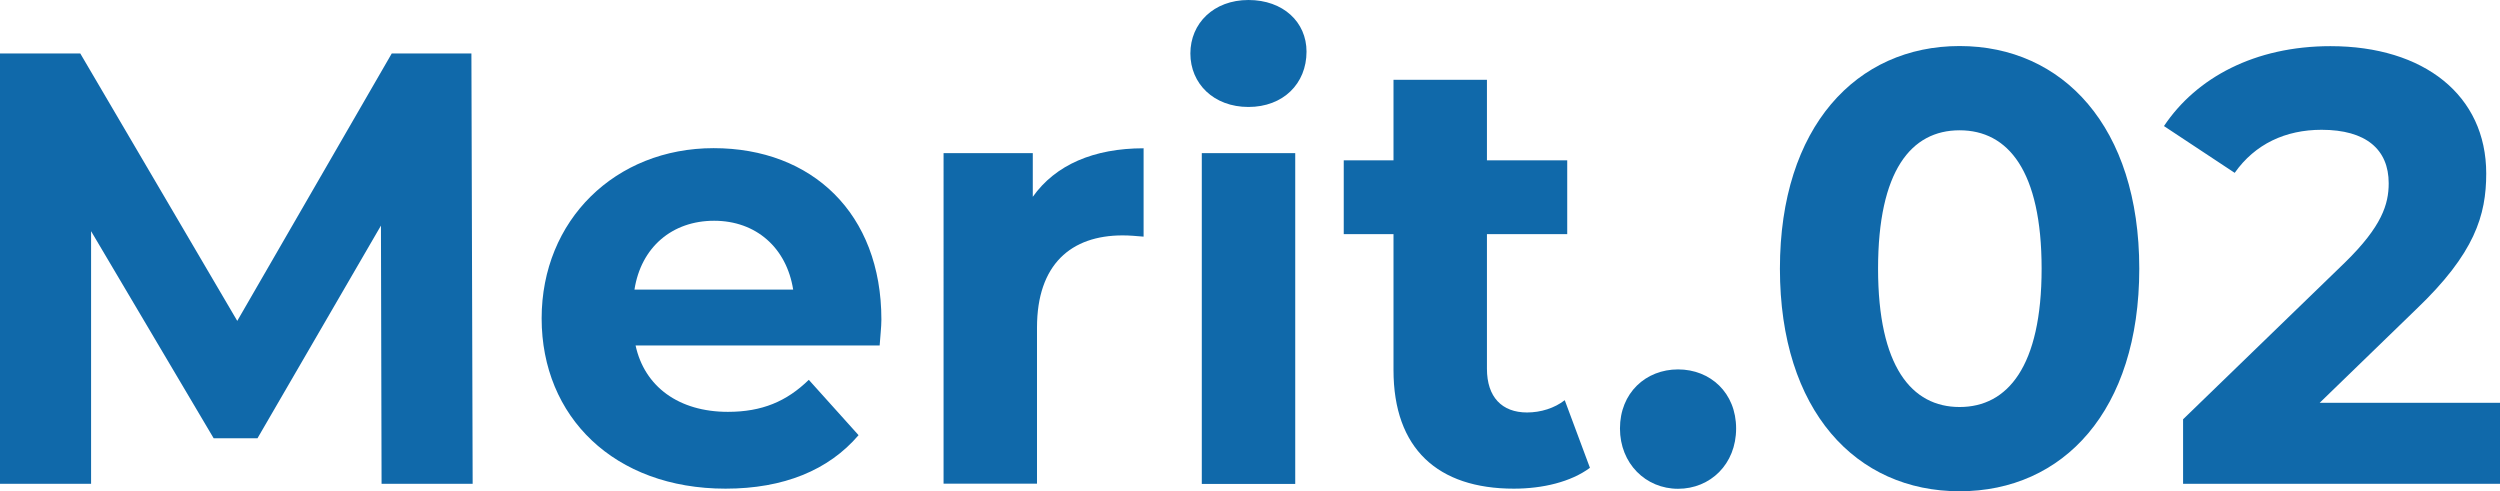 <?xml version="1.0" encoding="UTF-8"?>
<svg id="_レイヤー_2" data-name="レイヤー 2" xmlns="http://www.w3.org/2000/svg" viewBox="0 0 201.47 39.59">
  <defs>
    <style>
      .cls-1 {
        fill: #1069aa;
      }
    </style>
  </defs>
  <g id="_レイヤー_3" data-name="レイヤー 3">
    <g>
      <path class="cls-1" d="M30.75,38.99l-.05-20.81-9.95,17.14h-3.53L7.34,18.63v20.36H0V4.31h6.47l12.65,21.55L31.57,4.31h6.42l.1,34.68h-7.34Z"/>
      <path class="cls-1" d="M70.87,27.84h-19.65c.72,3.32,3.48,5.35,7.44,5.35,2.75,0,4.73-.84,6.52-2.58l4.01,4.46c-2.41,2.82-6.04,4.31-10.72,4.31-8.98,0-14.82-5.8-14.82-13.72s5.94-13.72,13.86-13.72,13.52,5.25,13.52,13.82c0,.59-.1,1.44-.14,2.08ZM51.13,23.34h12.79c-.53-3.37-2.99-5.55-6.37-5.55s-5.89,2.13-6.42,5.55Z"/>
      <path class="cls-1" d="M92.16,11.94v7.13c-.63-.05-1.11-.1-1.69-.1-4.15,0-6.9,2.33-6.9,7.43v12.58h-7.53V12.34h7.19v3.52c1.83-2.58,4.92-3.91,8.93-3.91Z"/>
      <path class="cls-1" d="M95.93,4.31c0-2.43,1.88-4.31,4.68-4.31s4.68,1.78,4.68,4.16c0,2.58-1.88,4.46-4.68,4.46s-4.68-1.88-4.68-4.31ZM96.85,12.34h7.53v26.66h-7.53V12.34Z"/>
      <path class="cls-1" d="M128.13,37.7c-1.54,1.14-3.81,1.68-6.13,1.68-6.13,0-9.7-3.22-9.7-9.56v-10.95h-4.01v-5.95h4.01v-6.49h7.53v6.49h6.47v5.95h-6.47v10.85c0,2.28,1.21,3.52,3.23,3.52,1.11,0,2.22-.35,3.04-.99l2.03,5.45Z"/>
      <path class="cls-1" d="M130.55,34.53c0-2.87,2.08-4.76,4.68-4.76s4.68,1.88,4.68,4.76-2.08,4.86-4.68,4.86-4.68-2.03-4.68-4.86Z"/>
      <path class="cls-1" d="M143.44,21.65c0-11.44,6.18-17.94,14.48-17.94s14.48,6.49,14.48,17.94-6.13,17.94-14.48,17.94-14.48-6.49-14.48-17.94ZM164.53,21.65c0-7.88-2.7-11.15-6.61-11.15s-6.57,3.27-6.57,11.15,2.7,11.15,6.57,11.15,6.61-3.27,6.61-11.15Z"/>
      <path class="cls-1" d="M201.47,32.45v6.54h-25.54v-5.2l13.04-12.63c2.99-2.92,3.53-4.71,3.53-6.39,0-2.73-1.83-4.31-5.41-4.31-2.9,0-5.36,1.14-7,3.47l-5.7-3.77c2.61-3.91,7.34-6.44,13.42-6.44,7.53,0,12.55,3.96,12.55,10.26,0,3.37-.92,6.44-5.65,10.95l-7.77,7.53h14.53Z"/>
    </g>
  </g>
</svg>